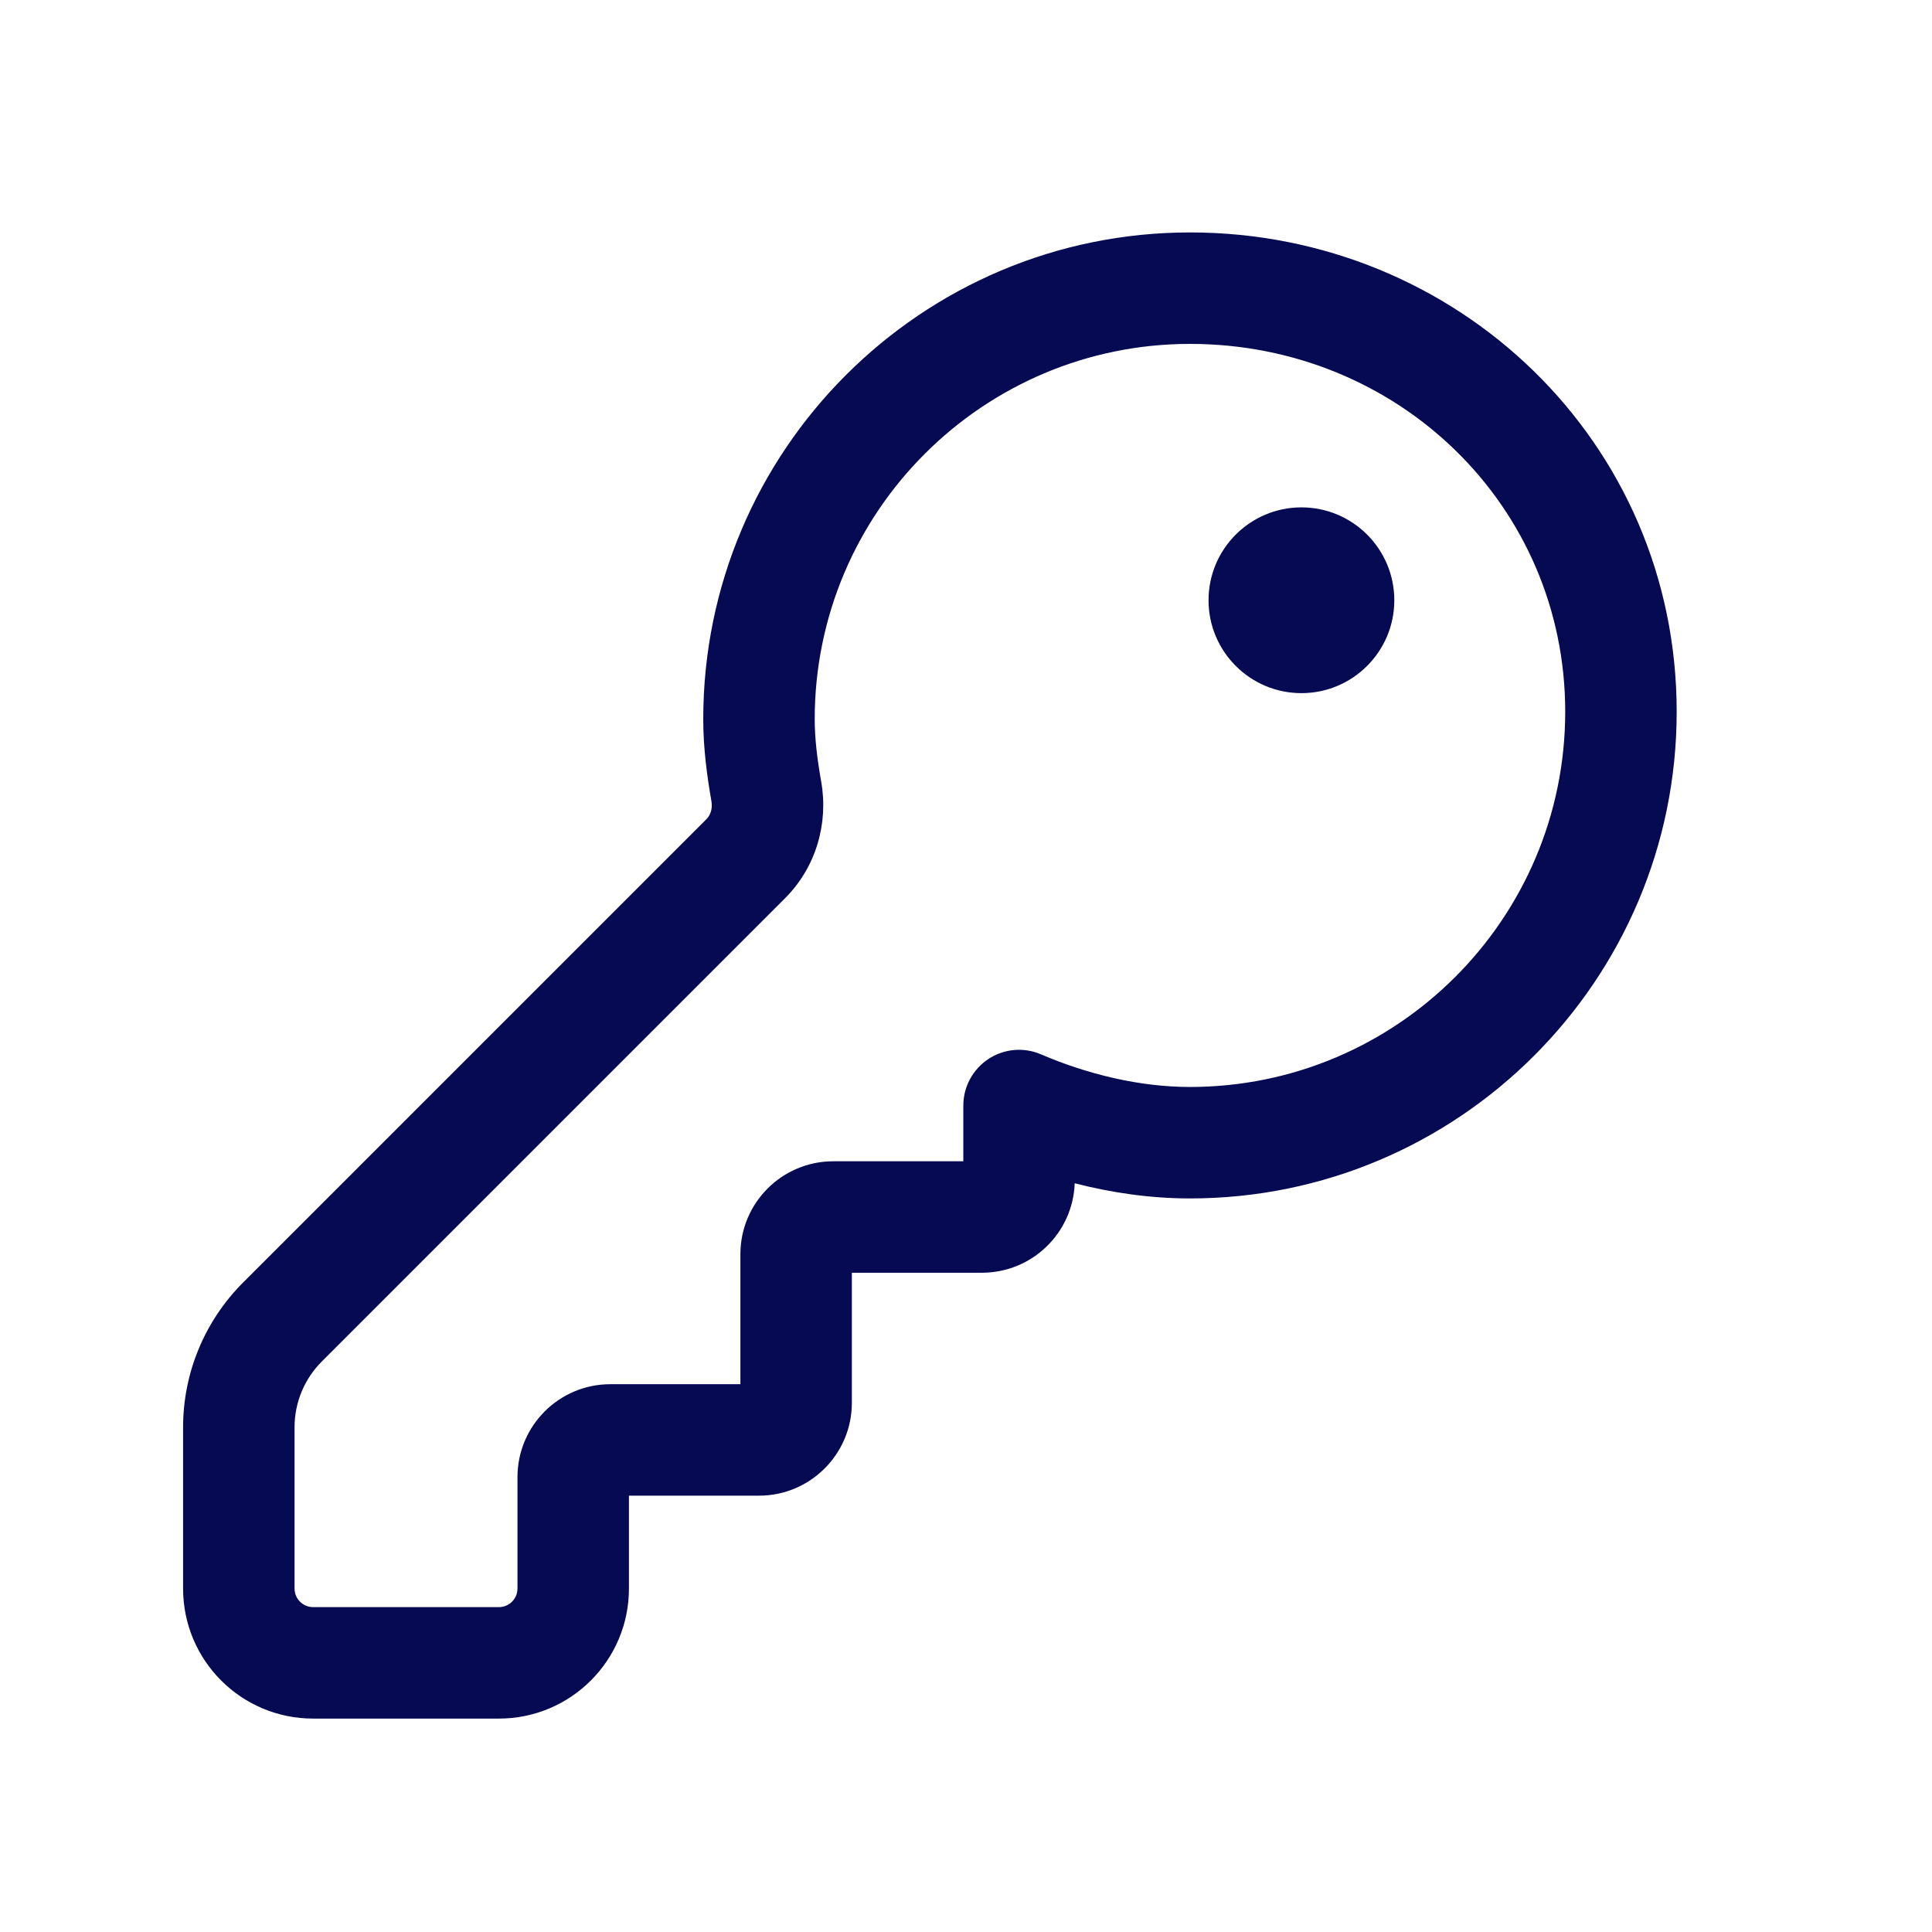 <svg width="26" height="26" viewBox="0 0 26 26" fill="none" xmlns="http://www.w3.org/2000/svg">
<path d="M18.764 8.078C18.764 8.768 18.204 9.328 17.514 9.328C16.824 9.328 16.264 8.768 16.264 8.078C16.264 7.388 16.824 6.828 17.514 6.828C18.204 6.828 18.764 7.388 18.764 8.078ZM16.014 3.128C12.4 3.128 9.464 6.064 9.464 9.678C9.464 10.065 9.514 10.438 9.574 10.782C9.592 10.883 9.56 10.972 9.505 11.026L3.269 17.262C2.754 17.778 2.464 18.477 2.464 19.206V21.378C2.464 22.345 3.247 23.128 4.214 23.128H6.714C7.68 23.128 8.464 22.345 8.464 21.378V20.128H10.214C10.904 20.128 11.464 19.568 11.464 18.878V17.128H13.214C13.889 17.128 14.439 16.593 14.463 15.924C14.96 16.052 15.483 16.128 16.014 16.128C19.628 16.128 22.564 13.192 22.564 9.578C22.564 5.947 19.611 3.128 16.014 3.128ZM10.964 9.678C10.964 6.892 13.228 4.628 16.014 4.628C18.817 4.628 21.064 6.809 21.064 9.578C21.064 12.364 18.8 14.628 16.014 14.628C15.335 14.628 14.635 14.457 14.009 14.189C13.778 14.089 13.511 14.113 13.301 14.252C13.091 14.391 12.964 14.626 12.964 14.878V15.628H11.214C10.524 15.628 9.964 16.188 9.964 16.878V18.628H8.214C7.524 18.628 6.964 19.188 6.964 19.878V21.378C6.964 21.516 6.852 21.628 6.714 21.628H4.214C4.076 21.628 3.964 21.516 3.964 21.378V19.206C3.964 18.875 4.096 18.557 4.33 18.323L10.566 12.087C10.984 11.668 11.149 11.08 11.052 10.523C10.998 10.217 10.964 9.94 10.964 9.678Z" fill="#050A52"/>
</svg>
